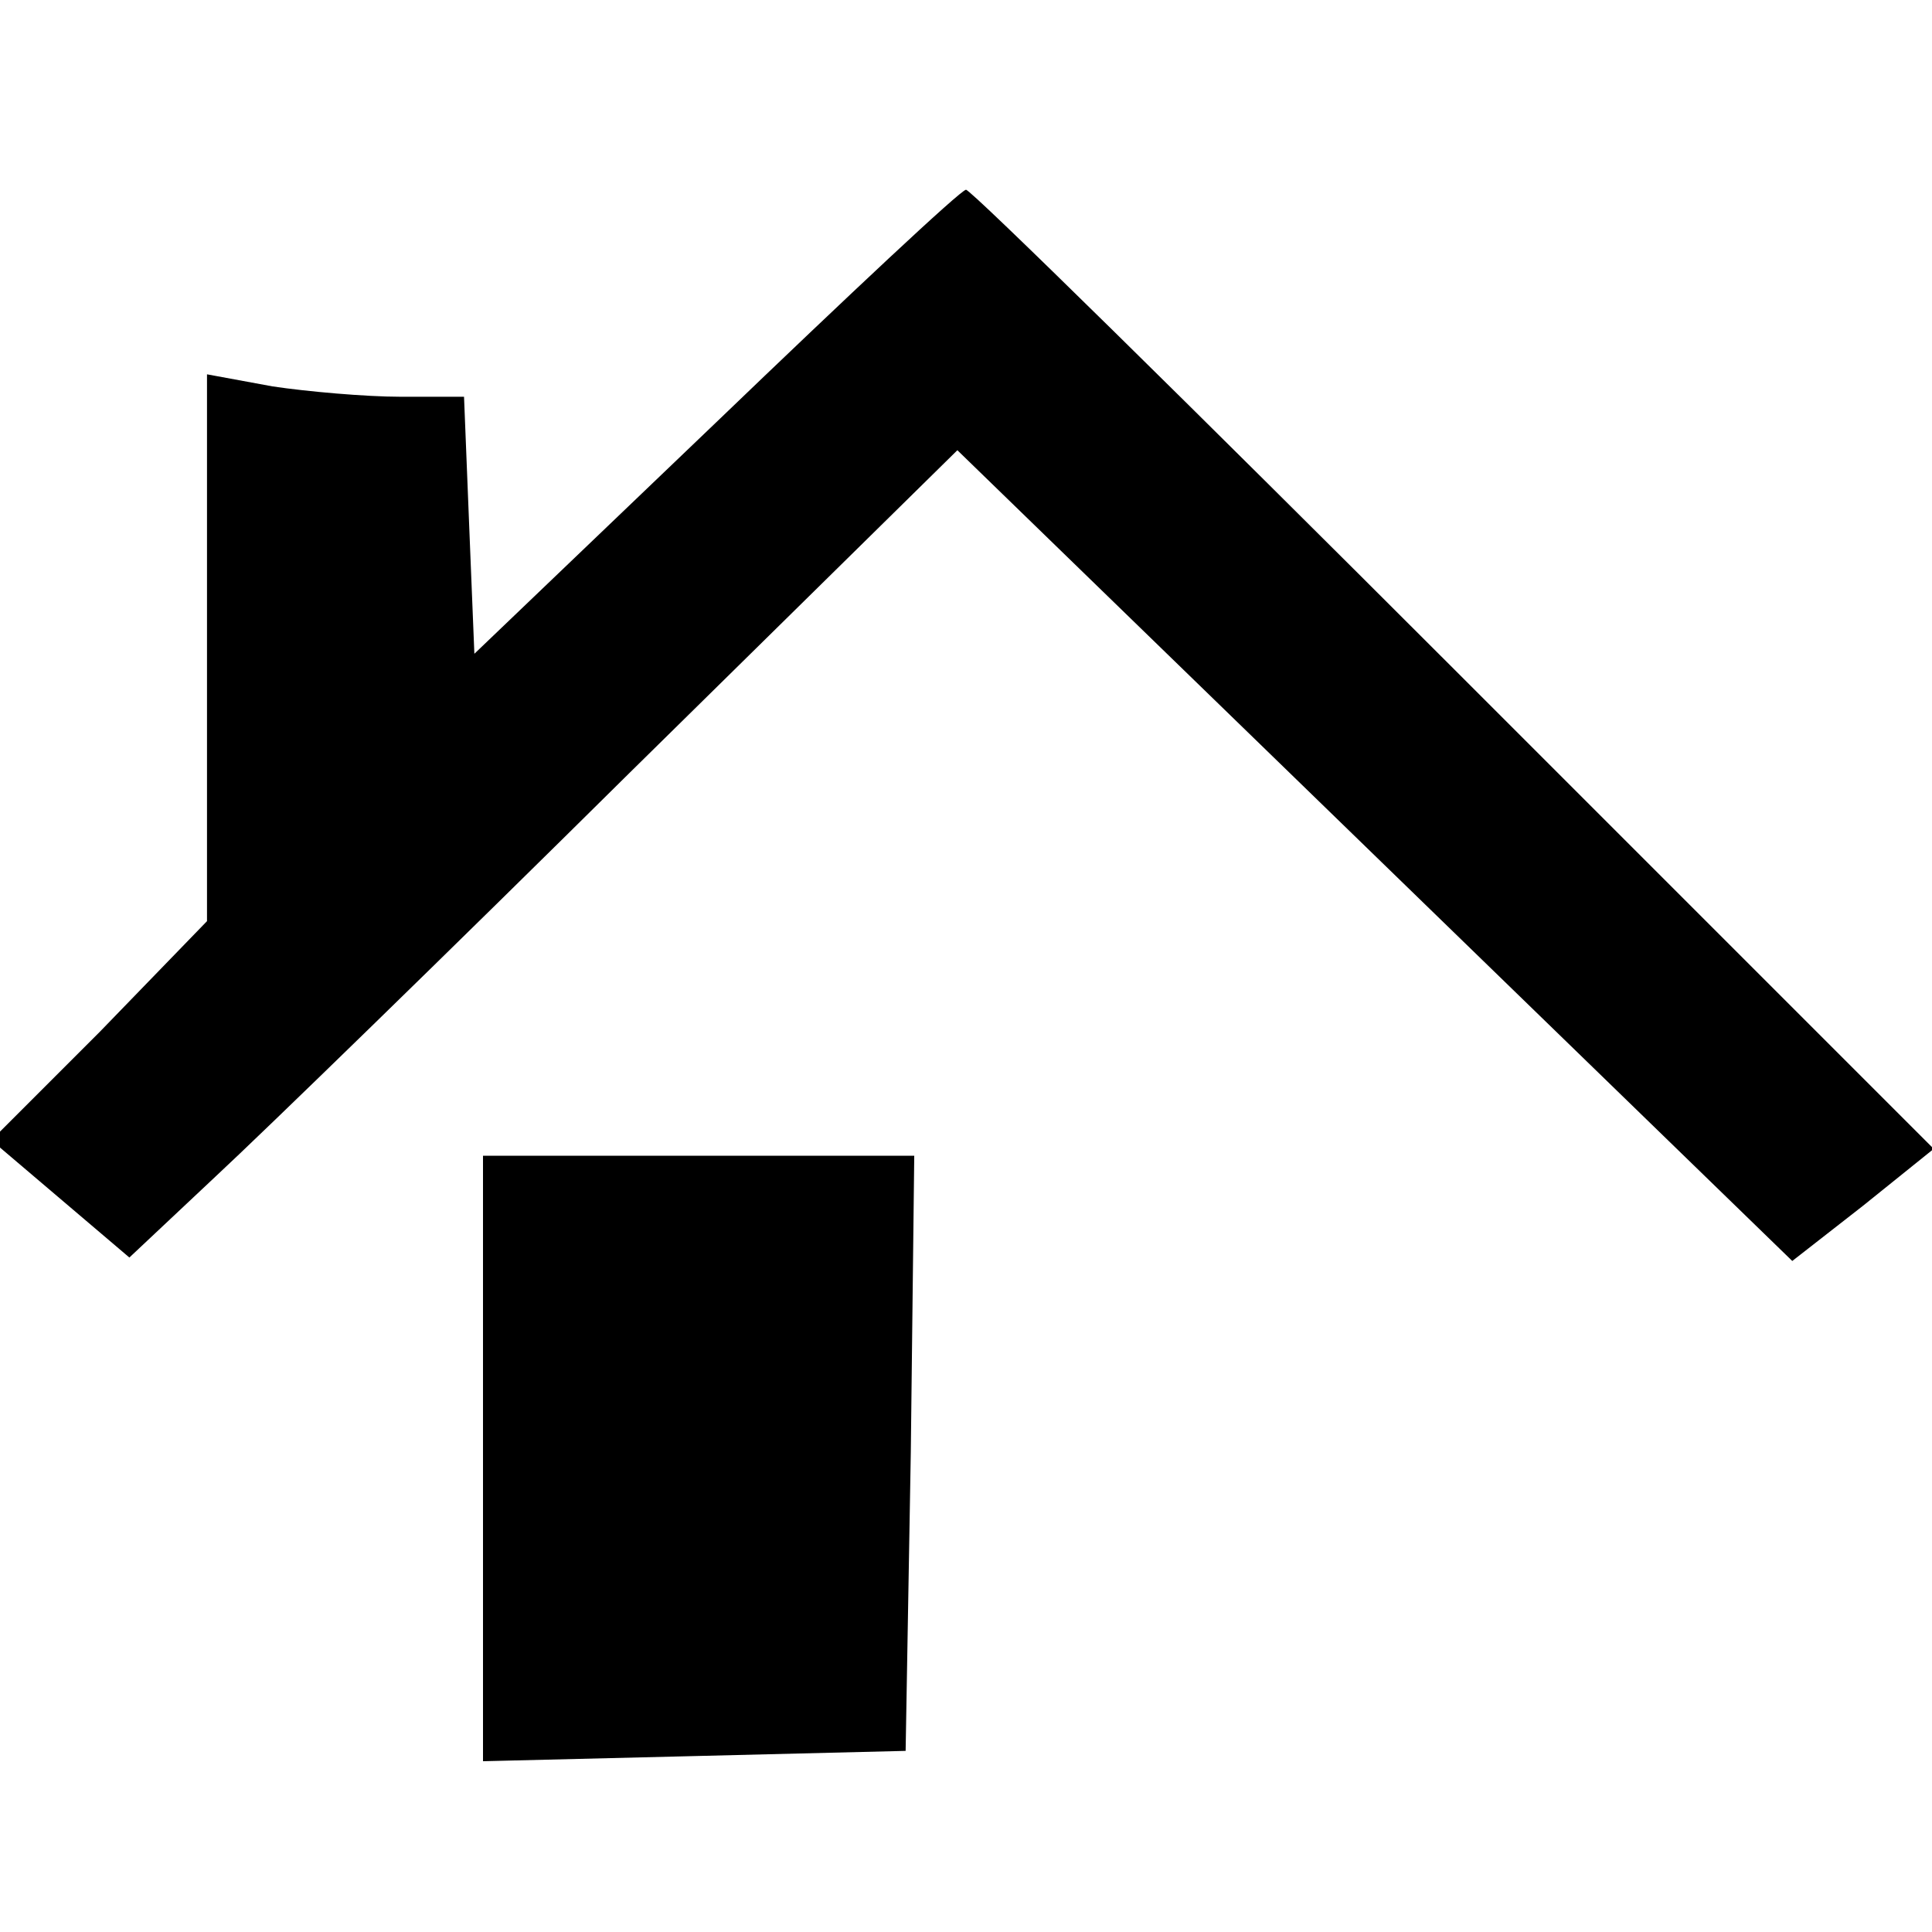 <?xml version="1.0" standalone="no"?>
<!DOCTYPE svg PUBLIC "-//W3C//DTD SVG 20010904//EN"
 "http://www.w3.org/TR/2001/REC-SVG-20010904/DTD/svg10.dtd">
<svg version="1.0" xmlns="http://www.w3.org/2000/svg"
 width="112pt" height="112pt" viewBox="0 0 112 112"
 preserveAspectRatio="xMidYMid meet">
<g transform="translate(0,112) scale(0.1,-0.1)"
fill="#000000" stroke="none">
<path d="M415 875 l-140 -134 -3 74 -3 75 -37 0 c-20 0 -54 3 -74 6 l-38 7 0
-159 0 -158 -62 -64 -63 -63 40 -34 40 -34 50 47 c28 26 136 131 240 234 l190
187 242 -235 242 -235 41 32 41 33 -278 278 c-153 153 -280 278 -283 278 -3 0
-68 -61 -145 -135z"/>
<path d="M280 275 l0 -176 123 3 122 3 3 173 2 172 -125 0 -125 0 0 -175z"/>
</g>
</svg>

